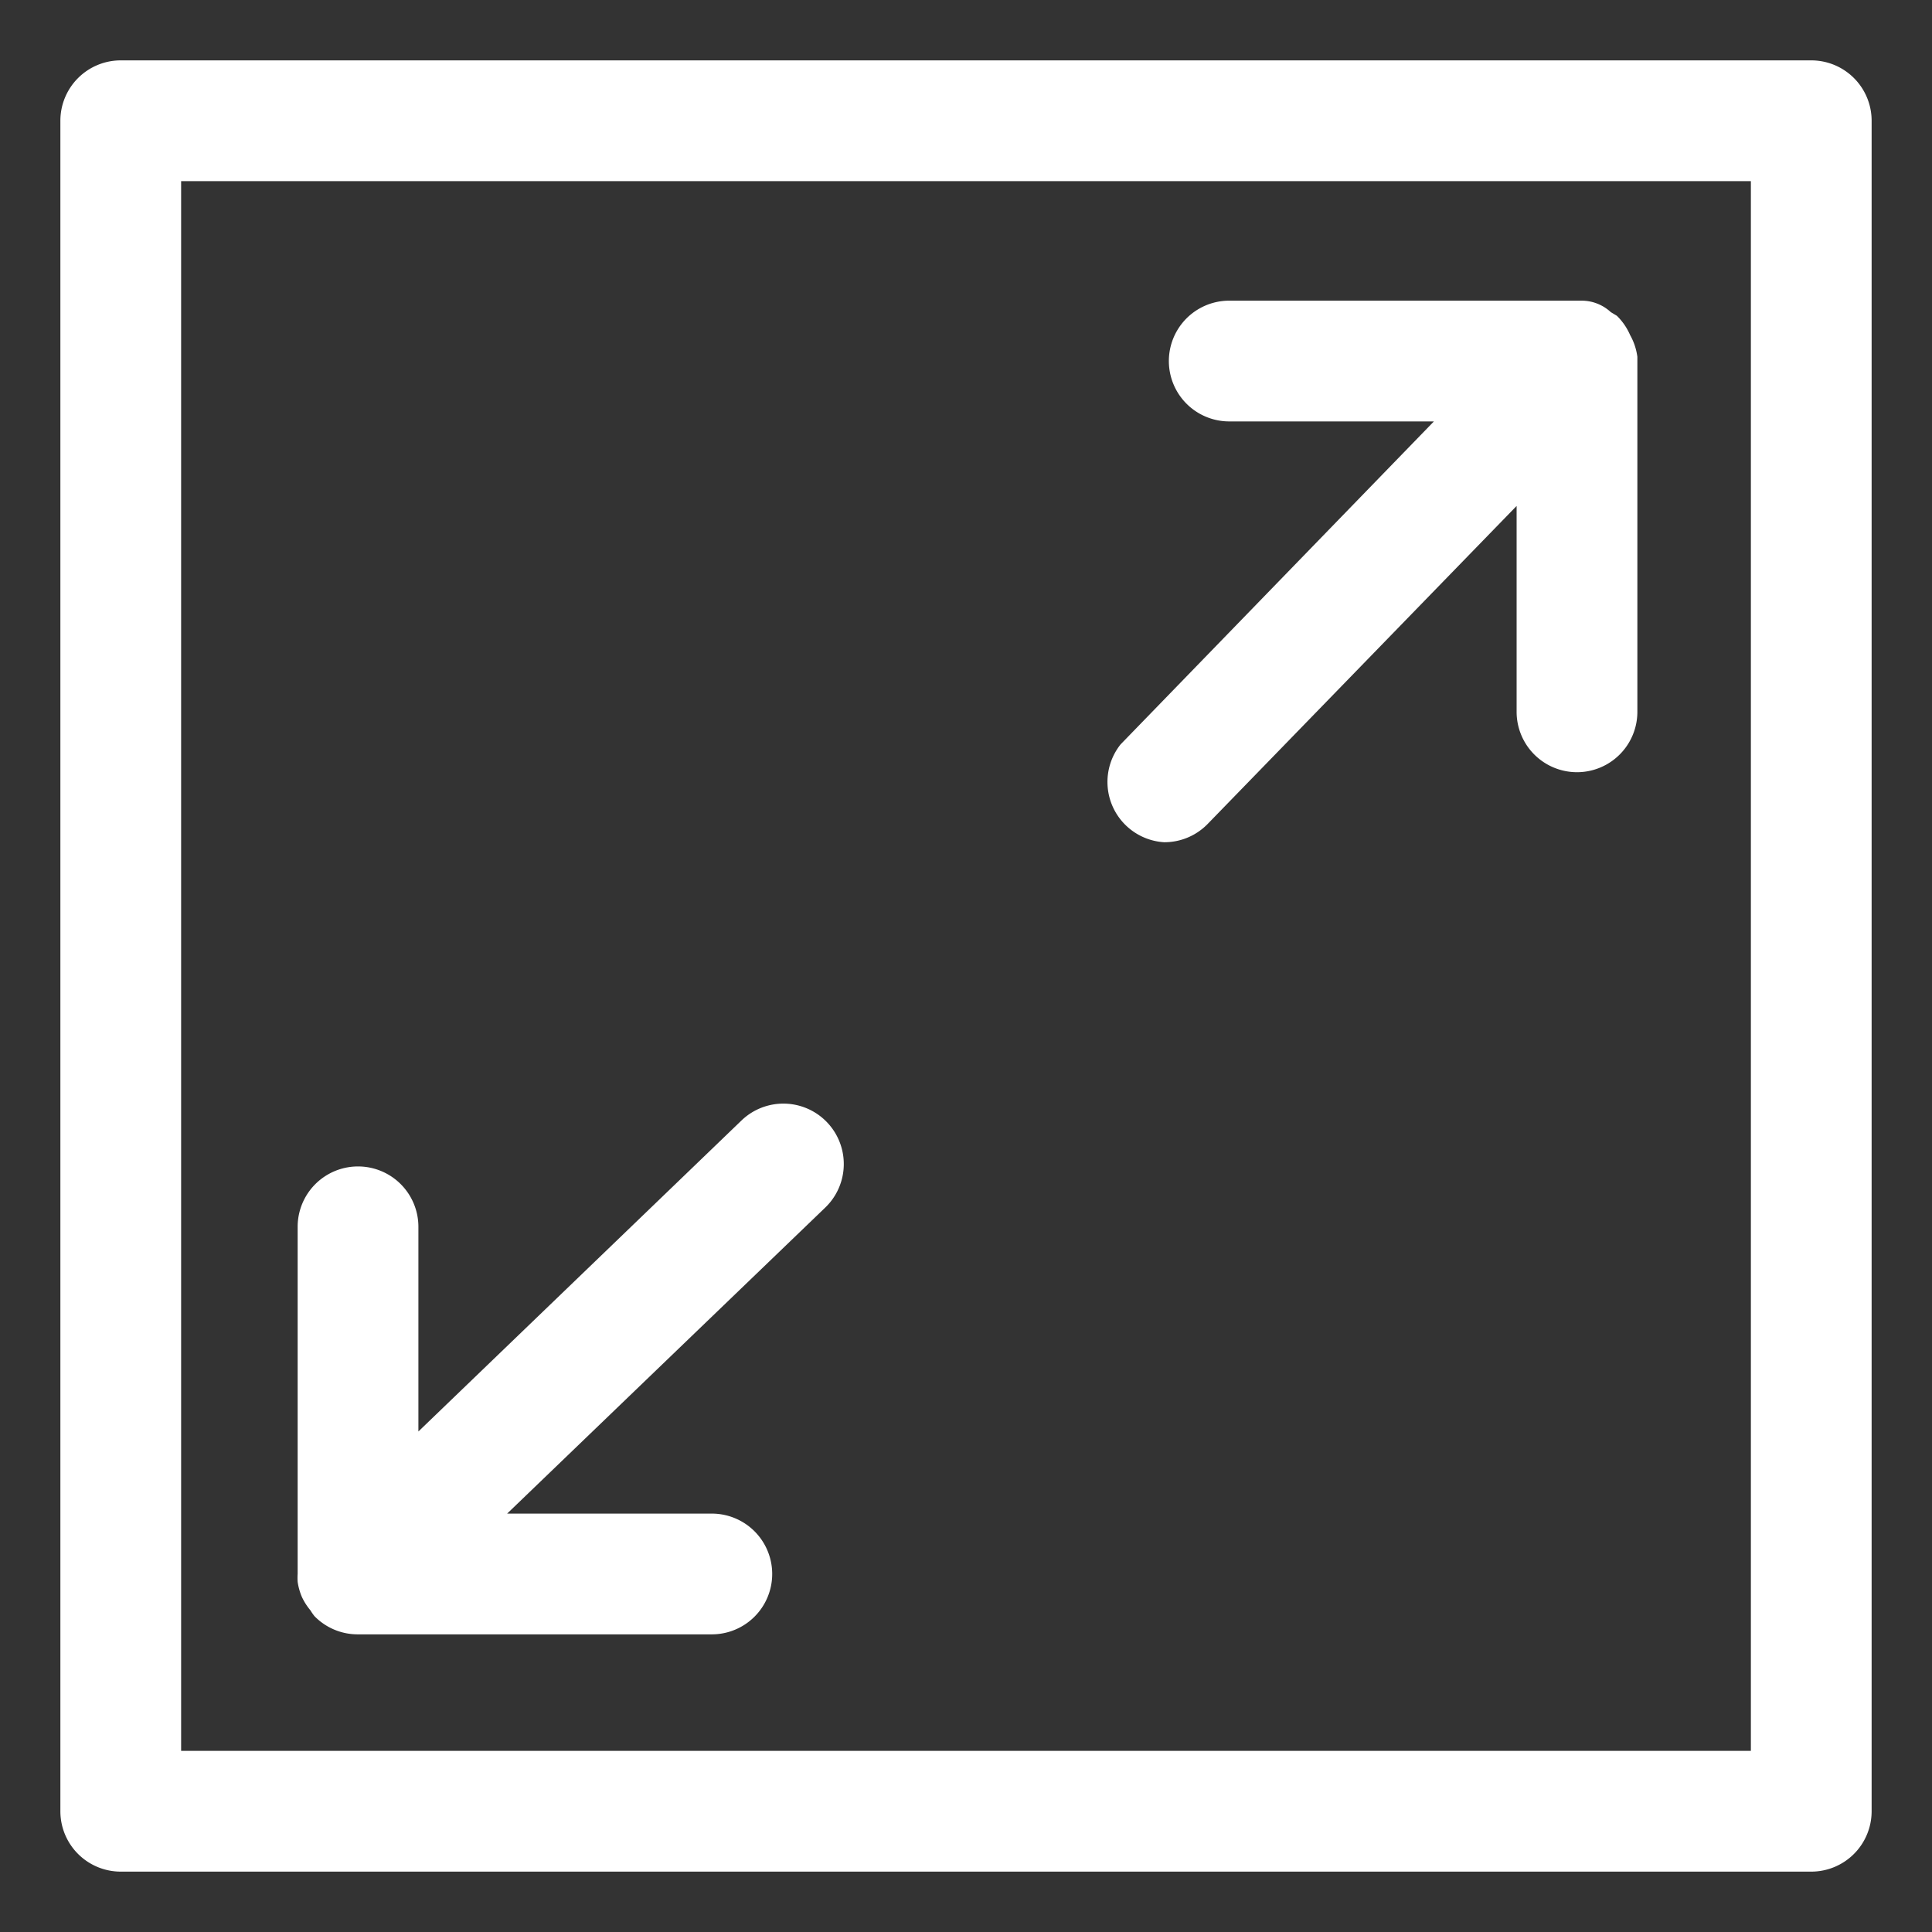 <svg xmlns="http://www.w3.org/2000/svg" data-name="Layer 1" viewBox="0 0 32 32" x="0px" y="0px" aria-hidden="true" width="32px" height="32px" style="fill:url(#CerosGradient_idd22c31c44);"><rect x="0" y="0" width="32" height="32" fill="#333333" stroke="none"/><defs><linearGradient class="cerosgradient" data-cerosgradient="true" id="CerosGradient_idd22c31c44" gradientUnits="userSpaceOnUse" x1="50%" y1="100%" x2="50%" y2="0%"><stop offset="0%" stop-color="#FFFFFF"/><stop offset="100%" stop-color="#FFFFFF"/></linearGradient><linearGradient/></defs><title>UI UX</title><path d="M30,1H2A1,1,0,0,0,1,2V30a1,1,0,0,0,1,1H30a1,1,0,0,0,1-1V2A1,1,0,0,0,30,1ZM29,29H3V3H29V29Z" style="fill:url(#CerosGradient_idd22c31c44);"/><path d="M19.28,13.95a1,1,0,0,0,.72-0.3l5.12-5.27v3.41a1,1,0,0,0,2,0V5.91h0A1,1,0,0,0,27,5.55s0,0,0,0h0a1,1,0,0,0-.22-0.32h0l-0.1-.06a0.71,0.71,0,0,0-.48-0.19l-0.12,0H20.36a1,1,0,0,0,0,2h3.39l-5.19,5.35A1,1,0,0,0,19.28,13.95Z" style="fill:url(#CerosGradient_idd22c31c44);"/><path d="M5,26.45a1,1,0,0,0,.14.22,0.93,0.93,0,0,0,.07.1h0a1,1,0,0,0,.71.3h5.87a1,1,0,1,0,0-2H8.4L13.67,20a1,1,0,1,0-1.39-1.44L6.93,23.71V20.32a1,1,0,0,0-2,0v5.75a0.94,0.94,0,0,0,0,.13A1,1,0,0,0,5,26.45Z" style="fill:url(#CerosGradient_idd22c31c44);"/></svg>